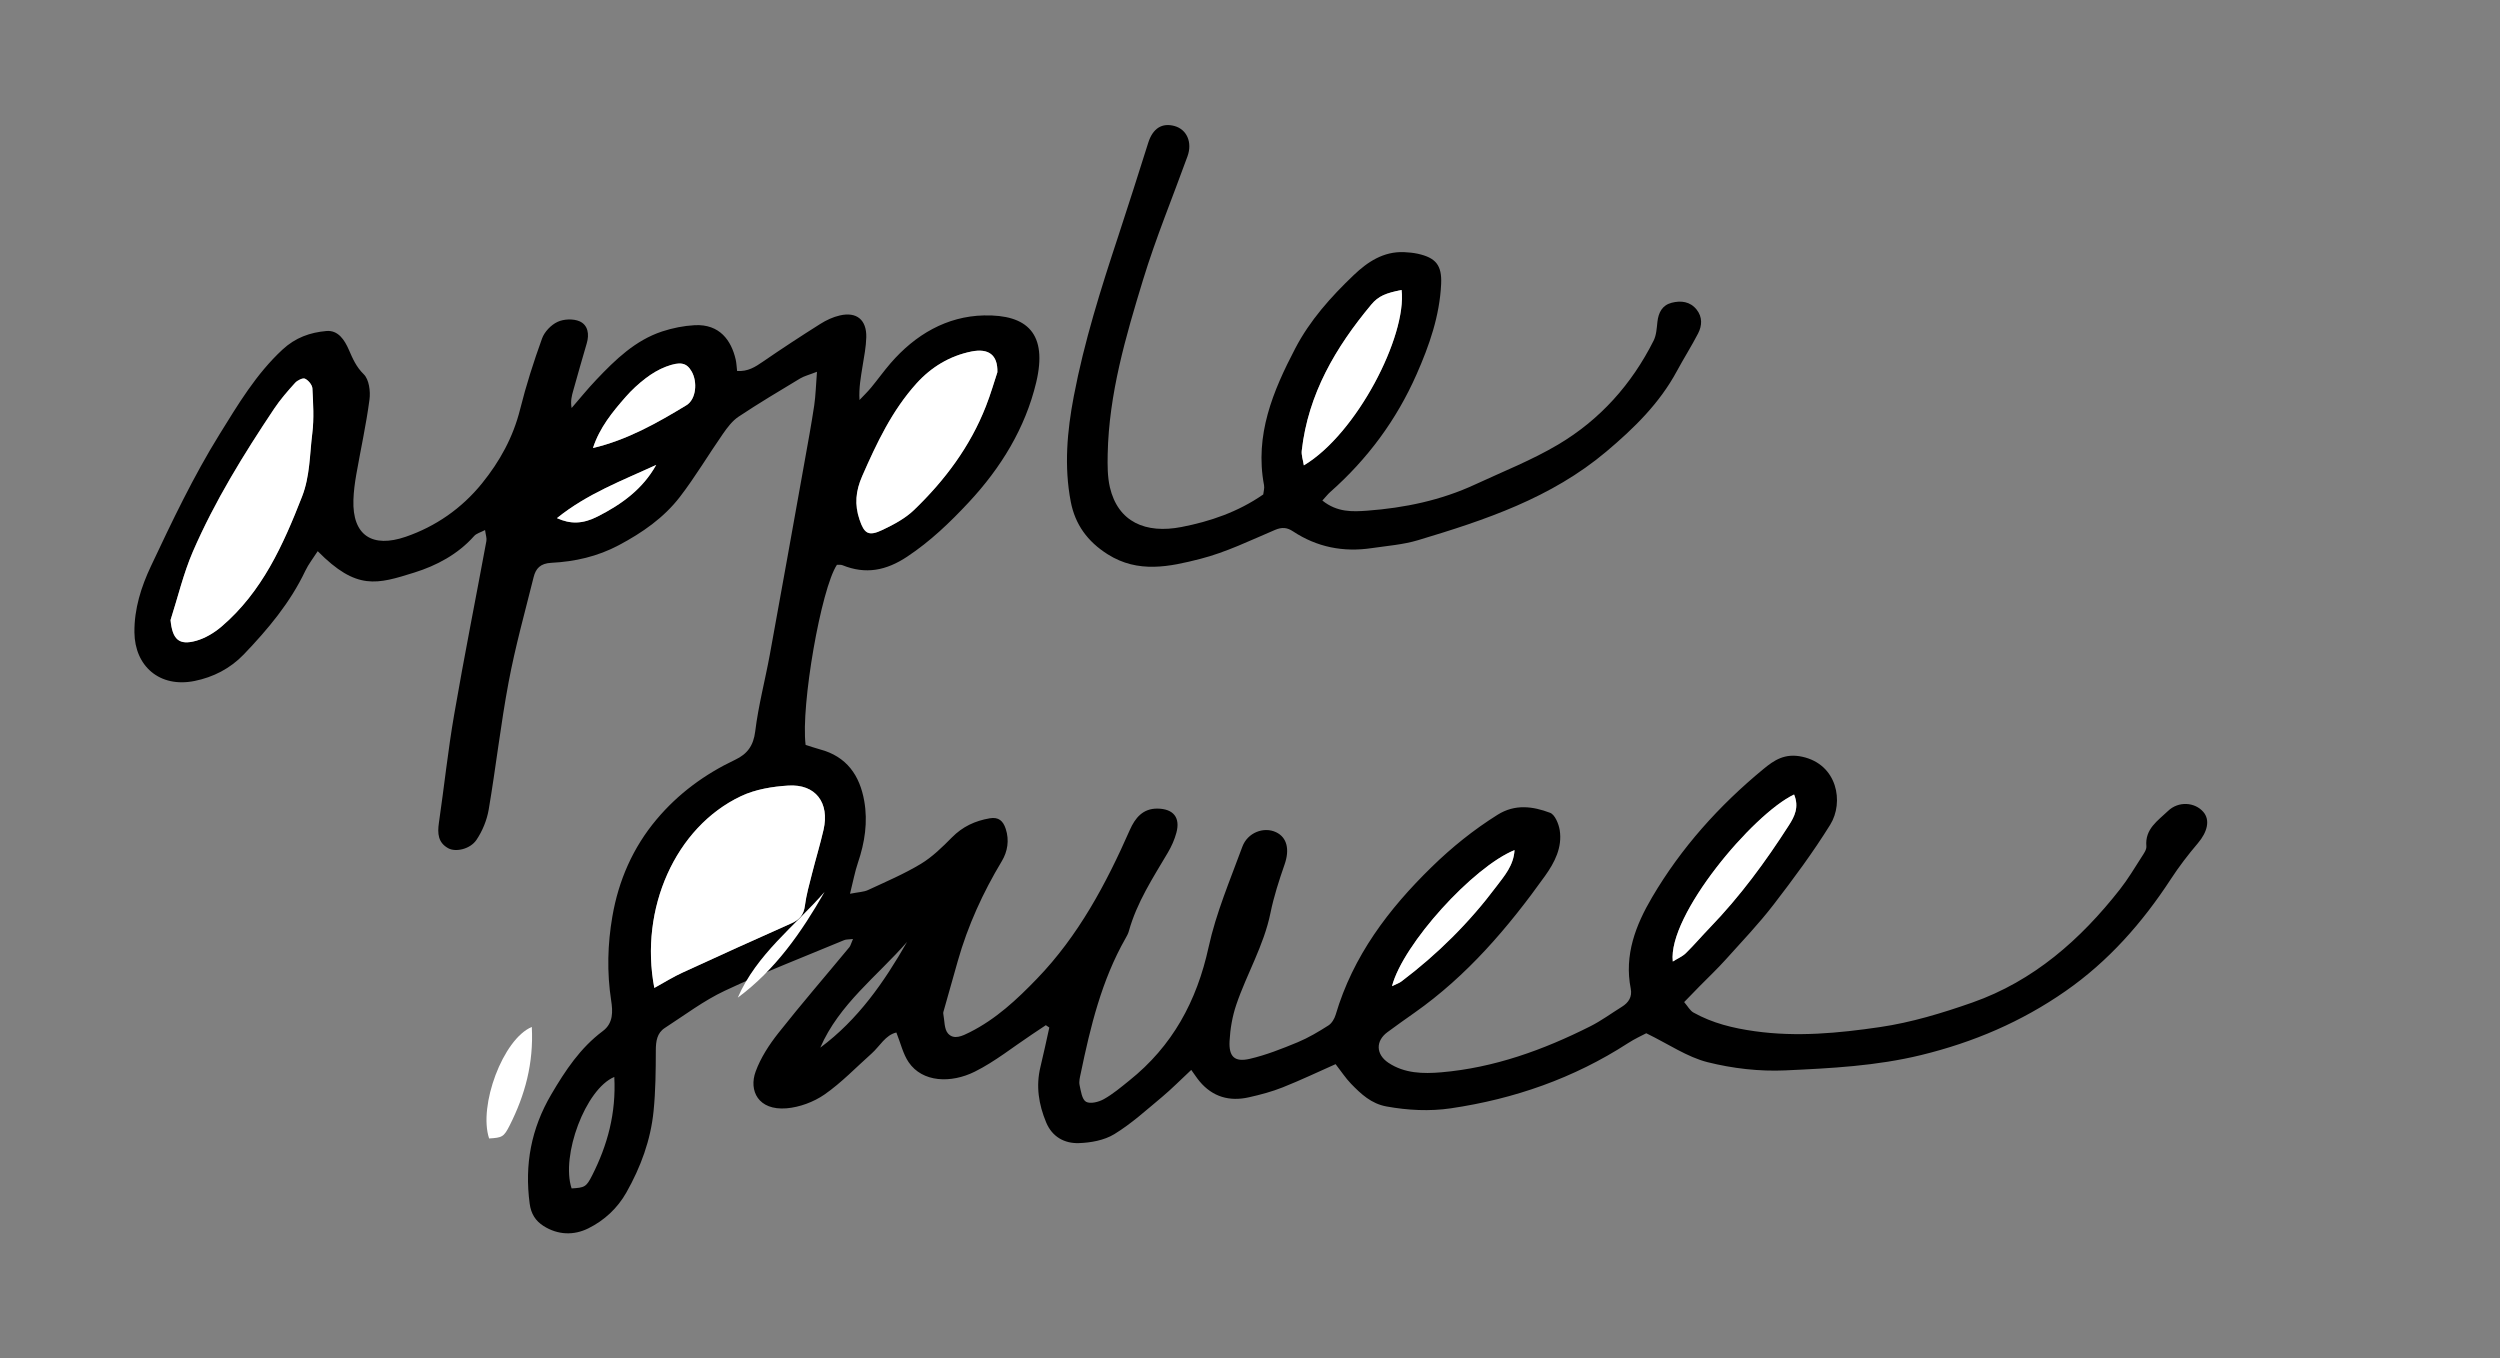 <?xml version="1.0" encoding="utf-8"?>
<!-- Generator: Adobe Illustrator 21.1.0, SVG Export Plug-In . SVG Version: 6.00 Build 0)  -->
<svg version="1.1" id="Layer_1" xmlns="http://www.w3.org/2000/svg" xmlns:xlink="http://www.w3.org/1999/xlink" x="0px" y="0px"
	 viewBox="0 0 4685 2545.6" style="enable-background:new 0 0 4685 2545.6;" xml:space="preserve">
<rect x="0" y="0" width="4685" height="2545.6" fill="#808080" stroke="none"/>
<style type="text/css">
	.st0{fill:#FFFFFF;}
</style>
<title>breadpudding</title>
<path d="M1598.5,1759.7c-8,1-12.9,0.5-16.8,2.2c-74.6,31.1-150.2,60.3-223.3,94.7c-39.6,18.6-75.3,45.7-112.4,69.7
	c-14.9,9.6-16.9,25-17,42.1c-0.1,37.9-0.4,76-4.2,113.7c-5.4,54.4-24,104.9-50.9,152.5c-16.9,29.9-41.4,52.4-71.3,67.3
	c-27.4,13.6-57.1,12.6-84-4.4c-15.1-9.6-23.5-22.9-26-41.9c-9.7-73.1,2.7-140.4,40.5-204.7c26.4-44.9,54.4-87.2,96.6-118.7
	c19.8-14.8,18.8-36.7,15.6-57.3c-8.1-52.8-6.7-105.6,2.3-157.6c11.6-67.2,38.4-128.9,82.8-181.7c40.6-48.4,90.5-84.9,147.5-111.9
	c22.5-10.7,34.1-26.2,37.4-53.2c5.9-48.4,18.6-95.9,27.4-144c22-120.4,43.5-240.9,65.1-361.4c6.3-35,12.7-69.9,18-105
	c2.8-18.9,3.2-38.1,5.2-63.4c-14.5,5.7-23.7,7.9-31.5,12.5c-38.8,23.4-77.8,46.6-115.5,71.7c-11.7,7.8-21,20.3-29.3,32.2
	c-27.2,39.1-51.6,80.4-80.6,118.1c-30.2,39.2-70.4,67.1-114.3,90.4c-40,21.3-82.6,30.9-126.6,33.1c-20.7,1-29.2,10.8-33.2,26.9
	c-16.3,65.3-34.4,130.4-46.8,196.4c-14.9,79.3-23.9,159.7-37.4,239.3c-3.4,19.7-11.7,40-22.9,56.6c-11.8,17.5-38.9,23.3-52.7,15.8
	c-19.4-10.5-20.6-27.9-17.7-47.7c9.9-67.8,17-136,28.7-203.4c18.7-108.5,40.3-216.5,60.3-324.8c1-5.4-1.3-11.3-2.5-20.5
	c-8.8,4.6-16.3,6.4-20.5,11.2c-30.4,34.3-70.6,55.5-111.9,68.4c-70.1,21.9-108.1,34.1-181.2-40c-8.1,12.7-17.2,24.1-23.3,36.9
	c-28.3,59.6-69.9,109.2-115,156.3c-25.5,26.7-57.6,43-92.4,50c-65.8,13.3-112.1-28-112.8-91c-0.5-44.2,12.8-85.7,30.9-124
	c39.6-84.1,79.8-168.6,128.7-247.4c34.4-55.4,68.4-112.8,117.9-158.6c24.5-22.7,51.9-32.1,82.1-34.8c22.3-2,34.2,16.8,42.2,35.1
	c7.3,16.7,13.8,32.1,28,46c9.9,9.7,12.8,31.9,10.7,47.4c-6.2,47.2-16.6,93.9-24.8,140.8c-2.7,15.6-4.8,31.4-5.3,47.2
	c-2.2,67,35.7,90.5,98,69.1c55.6-19.1,104.7-52.8,142.9-100c33.6-41.5,58.4-86.6,71.5-138.9c11.2-44.9,25.4-89.1,41.1-132.7
	c4.5-12.5,16.9-25.5,29-31.1c11.7-5.5,29.6-6.2,41.3-1.1c15.8,7,18.6,24.2,13.4,41.5c-8.7,29.2-16.8,58.5-25.1,87.8
	c-2.9,10.1-5.6,20.1-3.2,33.2c15.4-17.8,30.2-36.1,46.4-53.1c35.6-37.5,72.8-73.7,123.3-90.4c19.5-6.4,40.4-10.6,60.8-11.7
	c47.1-2.5,68.7,28.8,76.9,64.1c1.6,6.9,1.8,14,2.7,21.7c20.3,1.4,34-7.6,48.3-17.4c35.3-24.3,71.2-47.8,107.5-70.7
	c11.2-7.1,24-13.1,36.9-16c31.3-7.2,50.1,8.2,49.4,40.7c-0.4,18.2-4.1,36.4-7,54.5c-3.2,20.3-7.1,40.4-5.7,63.3
	c7.2-7.7,14.9-15,21.6-23.1c12.5-15.1,23.9-31.1,36.7-45.9c46.2-53.4,105.2-88,174.9-89.5c81.2-1.8,119.7,34,97.9,125.6
	c-20.4,85.4-66,160-126.6,224.9c-35.2,37.7-71.8,72.8-115.2,101.6c-39.2,26-77.6,33.7-121.2,16c-3.2-1.3-7.1-0.6-10.4-0.8
	c-29.6,44.4-67.9,263.7-58.7,337.5c8.4,2.6,17.5,5.9,26.8,8.4c50.1,13.2,74.7,48.8,83.1,96.9c6.9,39.2,1,77.7-11.8,115.4
	c-5.7,16.8-8.9,34.4-14.9,58.3c16.3-3.2,25.9-3.3,33.8-7c33.3-15.5,67.4-30,98.8-48.9c21.7-13.1,40.5-31.6,58.5-49.8
	c20-20.2,43.3-31,70.7-35.7c16.7-2.9,25.1,4.8,30,19.7c7.1,21.4,3.4,42.7-7.2,60.4c-35.5,59.1-63.8,121-82.6,187.3
	c-8.6,30.5-17.3,61.1-25.9,91.6c-0.7,2.4-1.7,5-1.3,7.2c2.5,12.7,1.5,28.9,9,37.2c11.1,12.3,27,4.4,40.7-2.5
	c49-24.6,88.2-61.2,125.8-100.2c77.9-80.7,129.5-177.7,174.2-279.1c9.8-22.1,24.2-40.1,51.7-39.8c29.9,0.4,43.2,16.8,35.4,45.4
	c-3.5,12.9-9.1,25.5-15.9,37c-28,47.4-58.3,93.6-73.2,147.5c-1.3,4.7-3.8,9.1-6.2,13.3c-44.8,78.7-65.7,165.4-83.9,253
	c-1.5,7.2-3.6,15-2.2,21.8c2.4,11.2,4.5,27,12.1,31.4c7.9,4.5,23.8,0.5,33.4-4.9c17-9.5,32.2-22.4,47.5-34.7
	c81-64.6,126.7-148.8,148.8-250.1c14-64.2,40.4-125.9,63.2-188.1c9.8-26.8,40.4-38.2,63.3-27.3c20.8,9.9,25.6,32.7,15.9,60.4
	c-10.4,29.9-20.2,60.2-26.5,91.1c-12.4,60.9-44.5,114.1-64.1,172c-7.3,21.6-11.3,44.9-12.5,67.7c-1.6,29.5,9.5,40,37.7,33.5
	c30.7-7.1,60.6-19,89.9-31.1c20.2-8.4,39.3-19.8,57.8-31.6c6.2-4,11.2-12.5,13.4-19.9c32.6-110.2,98.9-197.9,180-277
	c38-37.1,78.6-69.7,123.4-97.8c32.8-20.6,66.2-15.9,98.5-3.7c9,3.4,16.1,20.7,18,32.5c5.1,32.3-9.5,60.5-27.4,85.6
	c-69.4,97.1-146.3,187.4-244.9,256.7c-17,11.9-33.9,24-50.6,36.3c-22.3,16.4-21.8,41.5,1.8,57.3c30.2,20.2,65.3,20.8,99.1,17.9
	c99-8.5,191-41.8,279.1-86.1c20.7-10.4,39.6-24.4,59.4-36.7c12.6-7.8,19.6-18.6,16.6-33.9c-12.5-63.2,9.3-119.1,40-171.3
	c54.5-92.7,125.6-171.9,208.5-240.2c20.2-16.7,40.2-30.3,72.8-23.2c66.1,14.3,78.6,85.4,52.5,127.4
	c-32.2,51.9-68.8,101.2-106.1,149.7c-27.6,35.9-59,68.8-89.3,102.5c-15.5,17.3-32.4,33.3-48.7,49.8c-9.3,9.5-18.5,19-29.6,30.4
	c6.9,8,11,16.1,17.6,19.7c35.7,19.9,73.9,29.2,114.8,34.9c79,11.1,157,3.6,234.2-7.7c58.9-8.6,117.2-26.3,173.6-46.1
	c114.6-40.3,202.5-117.8,276.4-212c15.1-19.2,27.7-40.4,40.9-61c3.9-6.1,9.3-13.5,8.7-19.9c-3-32.5,21.8-48,40.5-66
	c19.7-19,50.4-16.6,66.2,1.7c13.1,15.1,7.9,37.4-10.2,58.7c-18.2,21.4-35.4,43.8-50.7,67.3c-53.4,81.8-116.9,153.9-197.4,209.9
	c-82.3,57.3-172.2,95.8-270.2,119.7c-84.3,20.6-169.7,24.9-255,28.8c-48.4,2.2-98.6-3.6-145.6-15.4c-38-9.6-72.4-33.5-114.8-54.2
	c-7.2,3.8-21.5,10.3-34.6,18.8c-101.4,65.6-213,104.4-331.7,121.9c-39.6,5.8-80.4,3.8-120.5-3.5c-28.6-5.2-47.9-23.4-66.6-42.7
	c-10.1-10.5-18.1-22.9-28.8-36.6c-32.5,14.4-65.4,30.1-99.1,43.5c-20.3,8.1-41.8,13.8-63.2,18.6c-36.4,8.3-68.2-0.6-92.7-30
	c-4.7-5.6-8.6-11.8-15.5-21.3c-21.1,19.7-37.2,36.1-54.7,50.7c-29.1,24.2-57.4,50.1-89.5,69.7c-18.8,11.5-44.1,16.1-66.6,16.8
	c-26.6,0.8-49.7-11.5-61.1-38.8c-14-33.7-19.5-68-10.7-104.1c6-24.5,11.1-49.1,16.6-73.7c-2.2-1.5-4.3-2.9-6.5-4.4
	c-8.6,5.7-17.2,11.5-25.8,17.2c-35.6,23.6-69.4,51-107.4,69.9c-44.6,22.2-98,20.2-123.8-17.6c-10.6-15.5-14.9-35.2-23.1-55.8
	c-20.5,4.7-30.9,25.6-46.5,39.5c-29.1,25.9-56.4,54.6-88.2,76.7c-20.2,14-46.8,23.9-71.3,25.9c-52.8,4.2-70.9-33-57.7-69
	c9.4-25.8,25.4-50.3,42.6-72.1c43.2-54.7,88.9-107.5,133.3-161.2C1594.1,1772,1595.1,1767.2,1598.5,1759.7z M1226.2,1851.4
	c20-11,36.3-21.3,53.6-29.2c67.6-31.1,135.5-61.8,203.5-92.1c14.8-6.6,22.8-15.8,25-32.7c2.6-20.5,8.5-40.6,13.5-60.8
	c6.9-27.2,15.1-54.1,21.4-81.5c11.7-51-14.9-86.2-66.1-83c-29.8,1.9-61.5,7.2-88.3,19.7C1265.6,1549.9,1197.9,1703.5,1226.2,1851.4z
	 M319.6,1162c3.5,36.2,15.7,48,48.3,38.6c16.8-4.9,33.5-14.9,46.9-26.3c76.3-65,115.7-153,151.1-243.8c15-38.5,14.2-78.9,19.2-118.6
	c3.5-27.6,1.7-56,0.2-84c-0.3-6.6-7.6-15.4-13.9-18.3c-4.2-1.9-14.2,3.1-18.5,7.8c-13.9,15.4-27.8,31.3-39.3,48.5
	c-57.1,85.6-111.3,173.2-152.3,267.8C343.7,1074.9,333.4,1119.2,319.6,1162z M1869.1,697.5c0.8-32.3-16.4-45.2-48.7-38.7
	c-40.7,8.2-75.4,29.2-103.1,59.9c-45.8,50.8-74.5,111.6-101.7,173.7c-12.3,28-14.5,53.4-5,81.4c9,26.6,17,31.8,43.3,19.2
	c20.8-9.9,42.3-21.3,58.6-37c57.9-55.7,105.5-119.3,135-194.8C1856.6,738.4,1863.3,714.9,1869.1,697.5z M3362.1,1488.9
	c-77.2,36.6-237,226.3-227.3,313c9.1-5.7,18-9.4,24.5-15.7c15.7-15.4,30-32.2,45.2-48c56.4-58.4,104.2-123.4,147.8-191.5
	C3362.7,1530.5,3372.1,1512.6,3362.1,1488.9z M1111.2,839.6c64.3-15.2,120.2-46.8,175-80.1c18.6-11.3,21.2-44.1,9.8-63.6
	c-9.4-16-20.9-19-48.3-8.6c-13.4,5.1-26.2,12.9-37.7,21.6c-13.5,10.3-26.2,22.1-37.5,34.9C1147.7,772.1,1123.8,801.2,1111.2,839.6z
	 M2608.6,1848.1c9.3-4.6,13.9-6,17.6-8.8c67.8-51.1,127.5-110.5,178.3-178.3c14.6-19.4,32.2-39.1,33.8-67.9
	C2760.5,1624.6,2629.2,1769.2,2608.6,1848.1z M1151.2,2018.2c-54.1,22.6-100.4,148-80,208.9c24.3-1.5,27.4-2.4,38.6-24.6
	C1138.4,2146,1154.8,2086.5,1151.2,2018.2z M1043.7,971c24.9,11.2,47.6,11.5,76.9-3.4c44-22.4,83.9-50.9,109.2-96.4
	C1166.5,900.5,1100.9,924.9,1043.7,971z M1699.8,1765.2c-56.1,64.3-127.3,116.6-162.6,198.1
	C1607.8,1911,1656.7,1840.7,1699.8,1765.2z"/>
<path d="M2478.1,938c27.8,22.4,56.7,21,84.1,19c70-5.2,138.3-19.4,202.4-49.2c52.1-24.2,106-45.4,155.2-74.6
	c78.5-46.5,138-113,179.1-194.9c5.2-10.4,5.8-23.3,7.1-35.2c2-17.4,9-31.1,26.6-35.7c17.5-4.5,34.7-2.5,46.9,12.8
	c11.1,14,10.3,30.1,2.6,44.9c-12.4,23.9-26.8,46.6-39.6,70.3c-32.6,60.5-80.1,106.9-132.3,150.9c-103.3,87-227.1,128.3-352.8,166
	c-27.9,8.4-57.8,10.6-86.9,14.9c-52.9,7.9-102.4-1.7-147.3-31.4c-11.2-7.4-20.7-8.3-33.9-2.7c-46.2,19.6-91.9,42-140.2,54.3
	c-57.1,14.6-116.1,27.5-173.2-8.6c-38-24-61.1-56-69.3-98.6c-12.7-66.1-6.8-132.4,5.7-197.7c19.5-102.5,50.9-201.8,83.6-300.8
	c19.2-58,37.5-116.3,56-174.5c8.5-26.6,25.7-37.6,49.3-31c22.9,6.4,33.6,30.6,24.2,56.6c-27.9,77.1-59.4,153.2-83.3,231.5
	c-32.5,106.5-64,213.8-66.3,326.6c-0.4,20.7-0.5,42.2,4.1,62.2c15.3,65.3,67.1,87.5,134.2,74.5c53.7-10.4,106-28.2,153.2-61
	c0.5-5.3,2.6-11.6,1.5-17.3c-17.8-94,16.8-176.6,58.5-256.4c27.3-52.4,66.9-96.7,109.6-137.4c26-24.8,55.8-44.6,94.4-43
	c8.5,0.4,17.2,1.2,25.5,3c34.1,7.5,45.5,21.7,43.9,56.7c-2.8,59.7-22.1,115.1-46,169.2C2617,787,2562.8,860.2,2492.9,922
	C2488.5,925.9,2484.8,930.7,2478.1,938z M2626.6,543.4c-29.6,5.9-43.3,11.2-56.9,27.5c-66.8,80-118.2,167.5-130.2,273.5
	c-1,8.4,2.3,17.3,3.9,27.7C2542.4,813.2,2636.5,629.9,2626.6,543.4z"/>
<path class="st0" d="M1226.2,1851.4c-28.3-147.9,39.4-301.4,162.7-359.5c26.7-12.6,58.4-17.9,88.3-19.7c51.2-3.2,77.8,32.1,66.1,83
	c-6.3,27.4-14.5,54.2-21.4,81.5c-5.1,20.1-10.9,40.3-13.5,60.8c-2.2,16.9-10.2,26.1-25,32.7c-68,30.3-135.9,60.9-203.5,92.1
	C1262.5,1830.1,1246.2,1840.3,1226.2,1851.4z"/>
<path class="st0" d="M319.6,1162c13.7-42.8,24.1-87.1,41.9-128.2c41-94.6,95.1-182.2,152.3-267.8c11.5-17.2,25.3-33.1,39.3-48.5
	c4.3-4.7,14.3-9.8,18.5-7.8c6.3,2.9,13.6,11.7,13.9,18.3c1.4,27.9,3.2,56.4-0.2,84c-5,39.6-4.2,80.1-19.2,118.6
	c-35.4,90.7-74.9,178.8-151.1,243.8c-13.5,11.5-30.1,21.5-46.9,26.3C335.3,1210.1,323.1,1198.3,319.6,1162z"/>
<path class="st0" d="M1869.1,697.5c-5.8,17.4-12.5,40.9-21.4,63.6c-29.5,75.6-77.1,139.2-135,194.8c-16.4,15.7-37.8,27.1-58.6,37
	c-26.4,12.6-34.3,7.4-43.3-19.2c-9.5-28.1-7.3-53.4,5-81.4c27.2-62.1,55.9-122.9,101.7-173.7c27.7-30.7,62.4-51.7,103.1-59.9
	C1852.7,652.3,1870,665.2,1869.1,697.5z"/>
<path class="st0" d="M3362.1,1488.9c9.9,23.7,0.6,41.7-9.8,57.8c-43.6,68.1-91.4,133.1-147.8,191.5c-15.3,15.8-29.5,32.6-45.2,48
	c-6.4,6.3-15.4,10-24.5,15.7C3125.1,1715.2,3284.9,1525.5,3362.1,1488.9z"/>
<path class="st0" d="M1111.2,839.6c12.6-38.4,36.5-67.5,61.3-95.8c11.2-12.8,24-24.6,37.5-34.9c11.4-8.7,24.3-16.5,37.7-21.6
	c27.4-10.4,39-7.5,48.3,8.6c11.4,19.5,8.9,52.3-9.8,63.6C1231.4,792.8,1175.4,824.4,1111.2,839.6z"/>
<path class="st0" d="M2608.6,1848.1c20.5-78.9,151.9-223.5,229.6-255c-1.6,28.8-19.2,48.5-33.8,67.9
	c-50.8,67.8-110.5,127.2-178.3,178.3C2622.6,1842.1,2617.9,1843.6,2608.6,1848.1z"/>
<path class="st0" d="M996.6,1924.5c3.6,68.3-12.8,127.8-41.4,184.4c-11.2,22.2-14.3,23-38.6,24.6
	C896.2,2072.4,942.5,1947.1,996.6,1924.5z"/>
<path class="st0" d="M1043.7,971c57.2-46.2,122.8-70.5,186-99.8c-25.2,45.5-65.1,74-109.2,96.4
	C1091.4,982.6,1068.7,982.2,1043.7,971z"/>
<path class="st0" d="M1545.2,1671.5c-43.1,75.5-92,145.8-162.6,198.1C1417.9,1788.1,1489.1,1735.8,1545.2,1671.5z"/>
<path class="st0" d="M2626.6,543.4c10,86.4-84.1,269.7-183.2,328.7c-1.6-10.5-4.9-19.3-3.9-27.7c12-106,63.5-193.5,130.2-273.5
	C2583.3,554.6,2597,549.3,2626.6,543.4z"/>
</svg>

